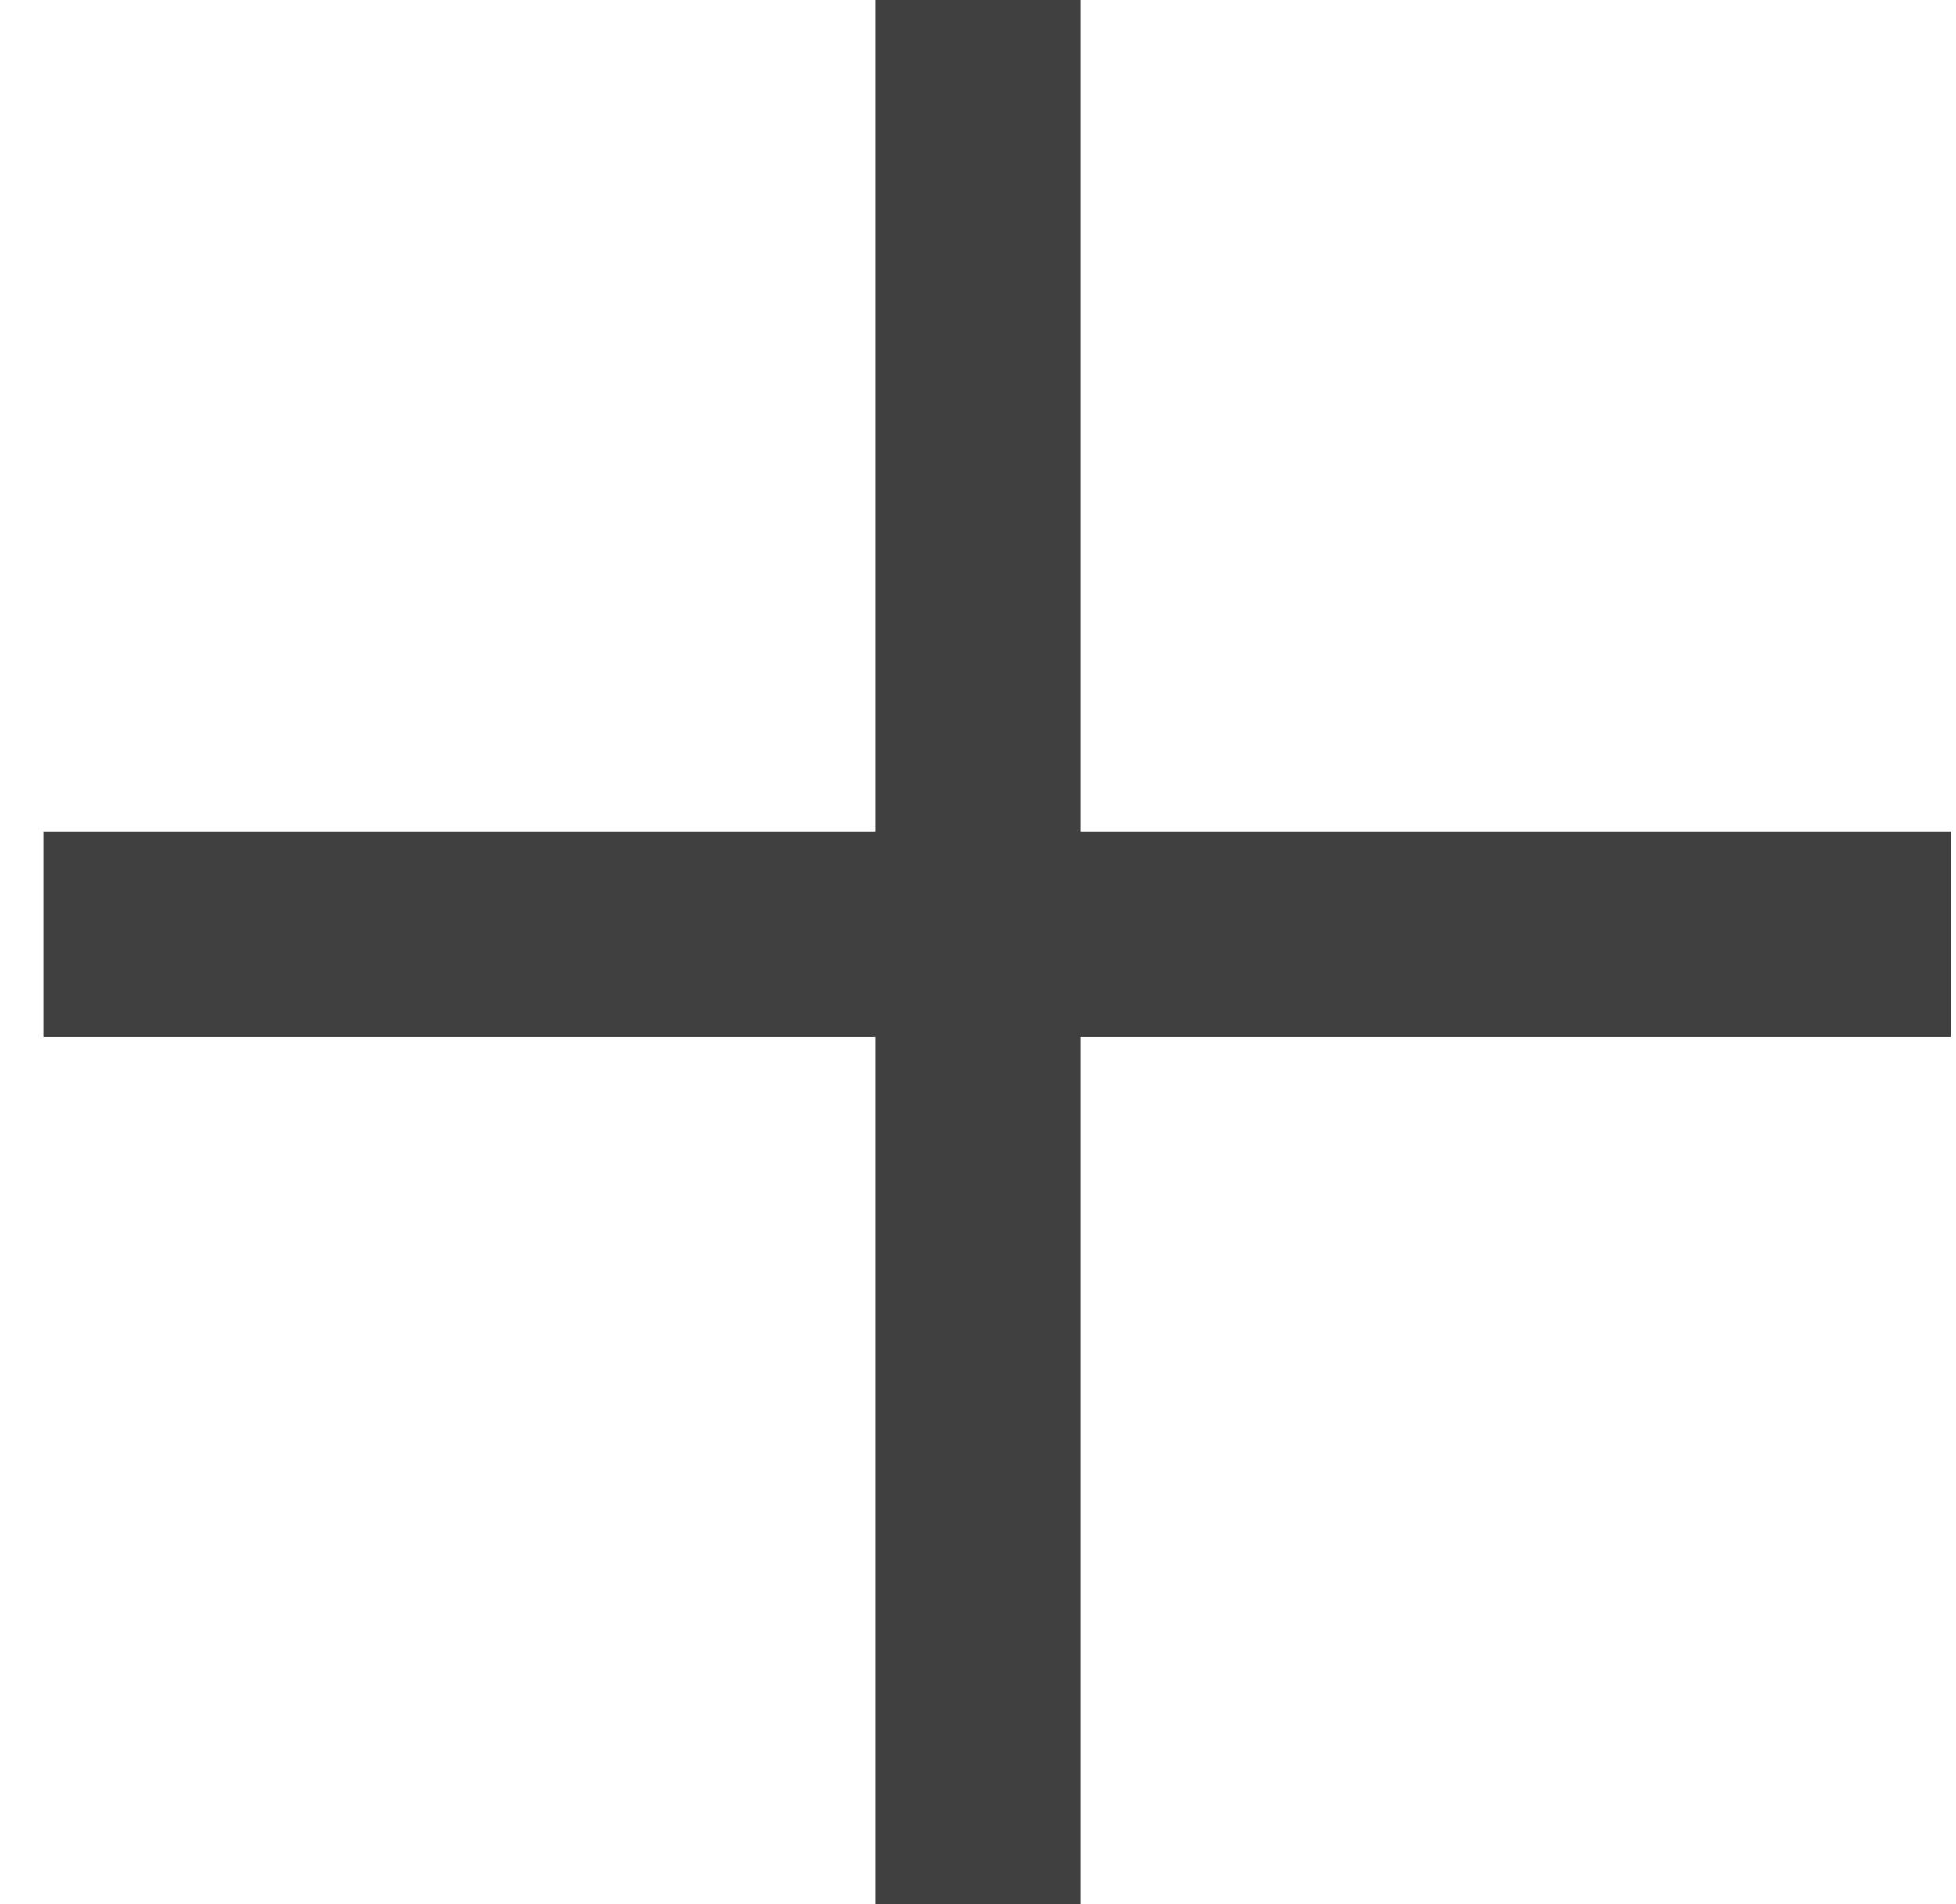 <svg xmlns="http://www.w3.org/2000/svg" width="76" height="74" viewBox="0 0 38 37"><g><g><g><path fill="none" stroke="#404040" stroke-miterlimit="20" stroke-width="4" d="M.845 18.154h37.054"/></g><g><path fill="none" stroke="#404040" stroke-miterlimit="20" stroke-width="4" d="M19 0v37.052"/></g></g></g></svg>